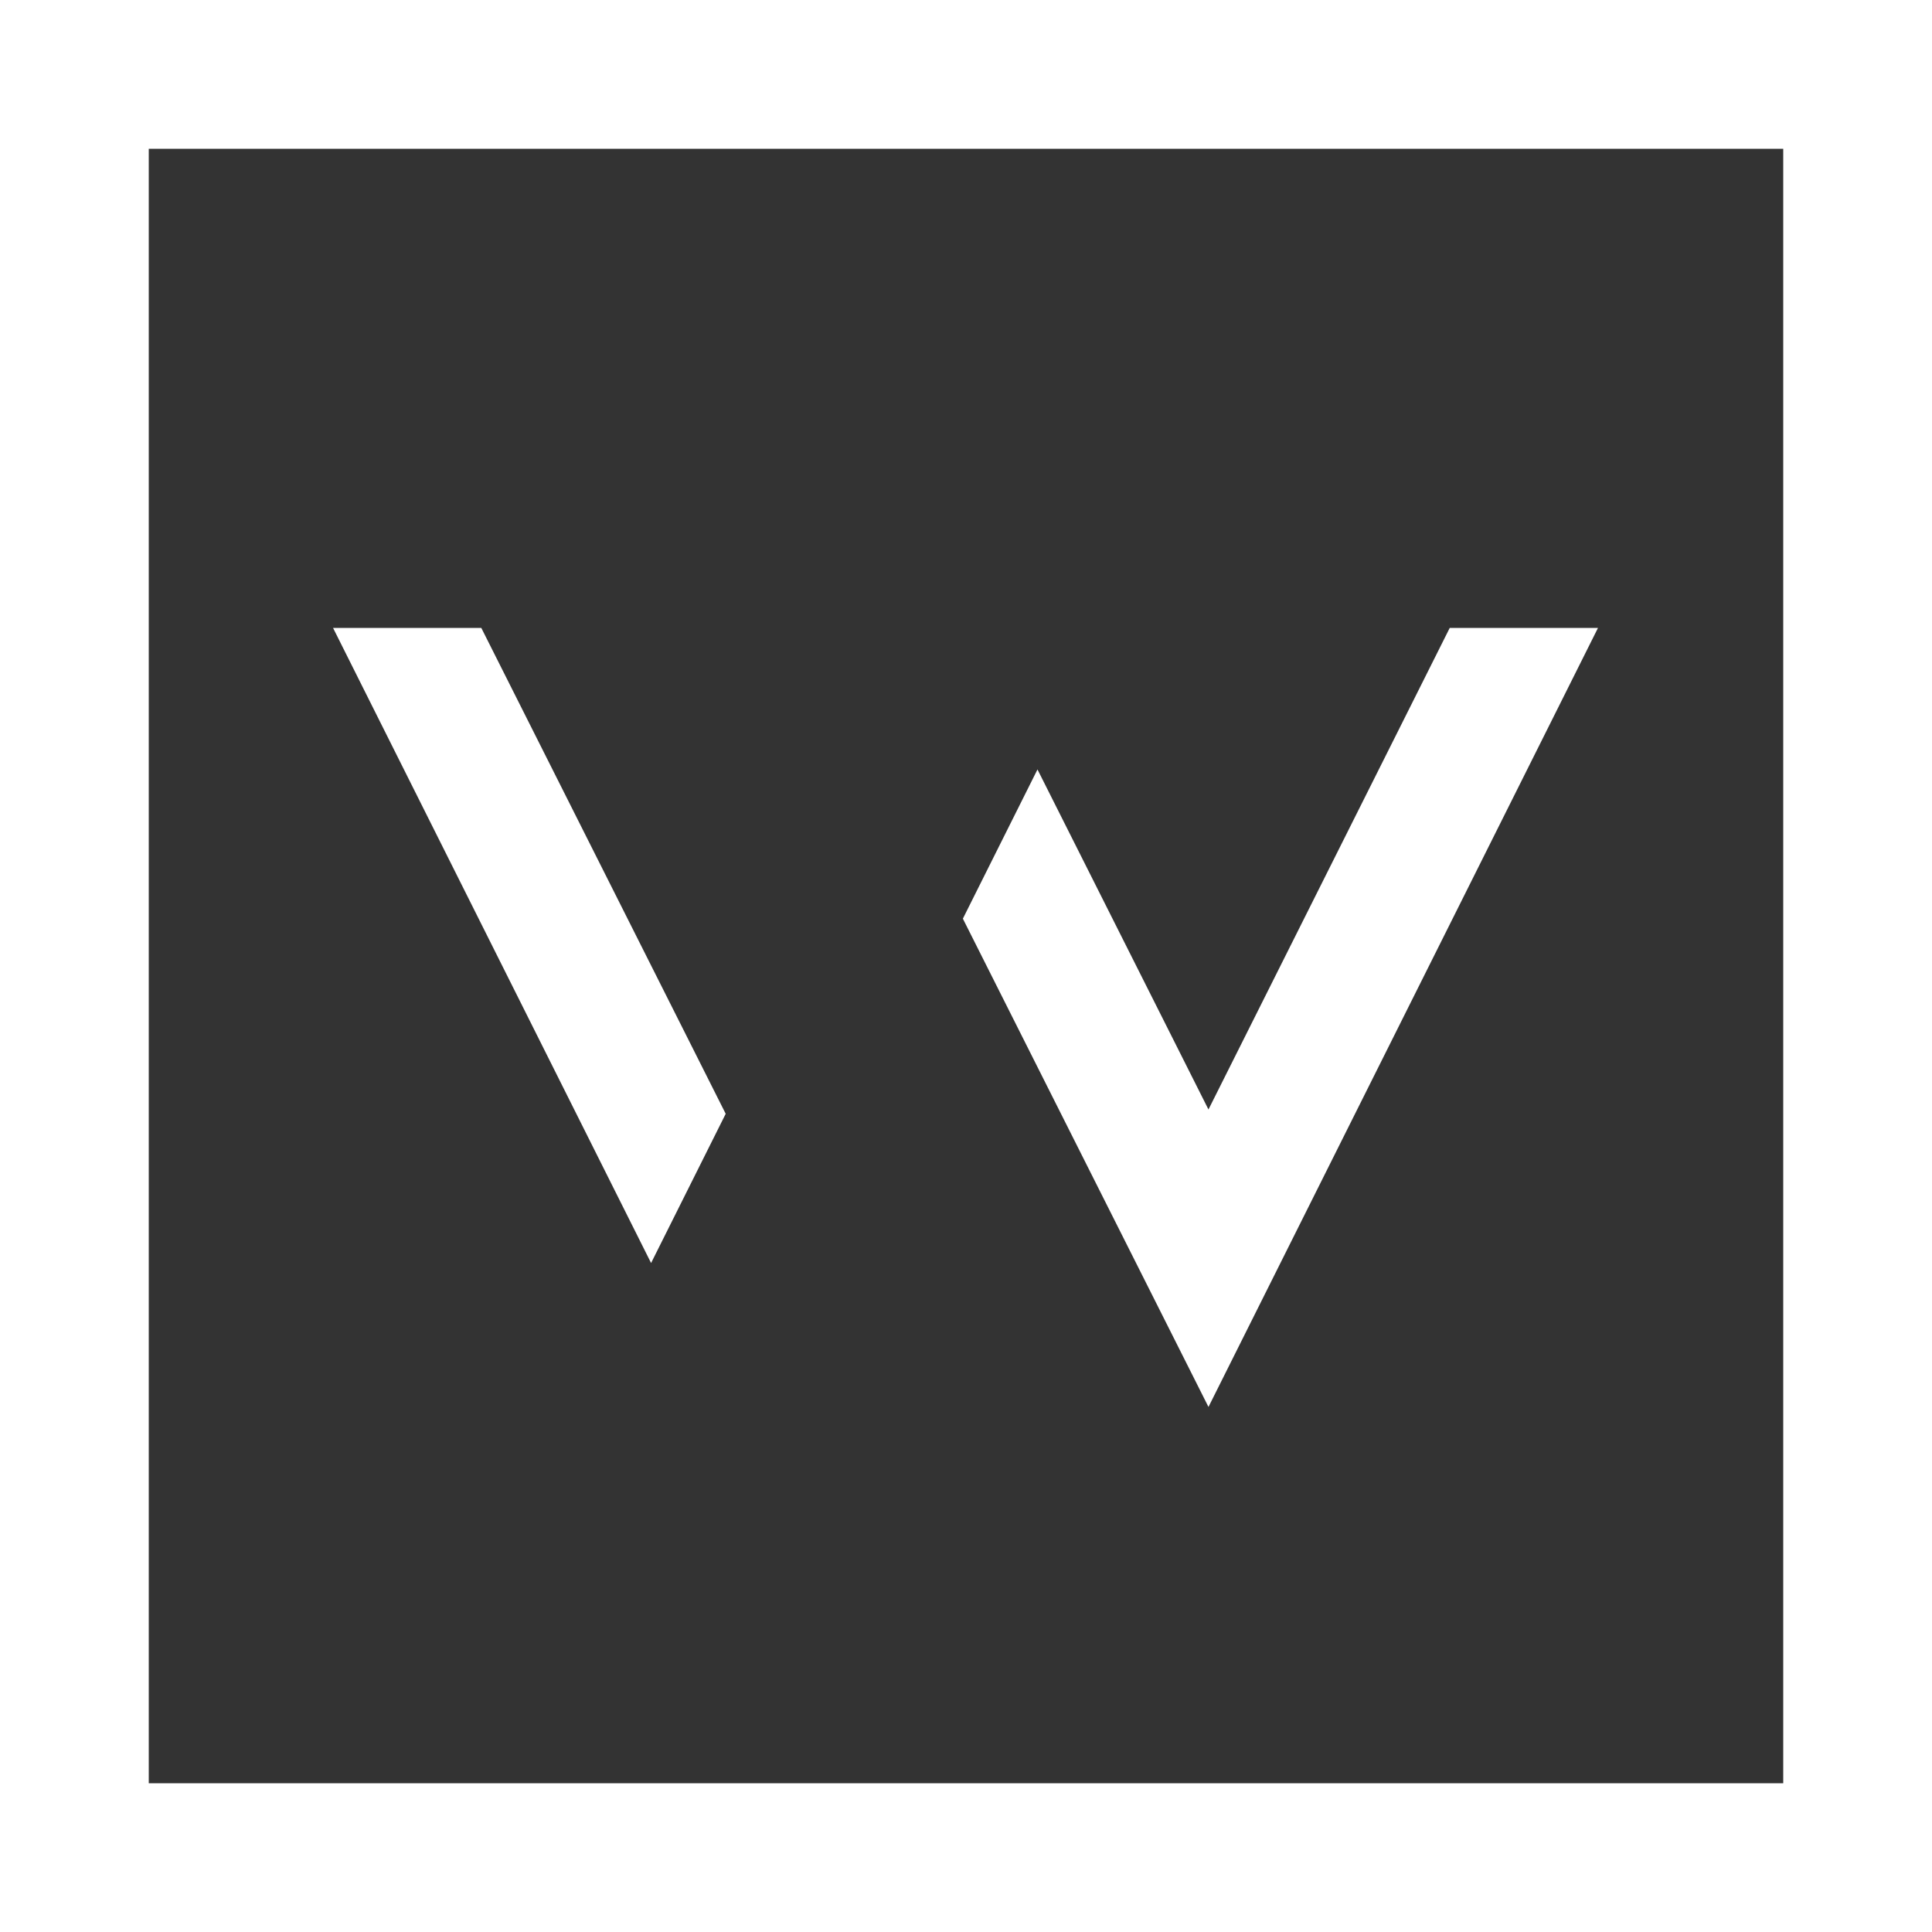 <?xml version="1.0" encoding="UTF-8" standalone="no"?>
<!DOCTYPE svg PUBLIC "-//W3C//DTD SVG 20010904//EN"
              "http://www.w3.org/TR/2001/REC-SVG-20010904/DTD/svg10.dtd">

<svg xmlns="http://www.w3.org/2000/svg"
     width="6.944in" height="6.944in"
     viewBox="0 0 500 500">
  <rect x="0" y="0" width="500" height="500" fill="#333333" stroke="none"/>
  <path id="Selection"
        fill="white" stroke="white" stroke-width="1"
        d="M 500.00,0.00
           C 500.00,0.00 500.00,500.00 500.00,500.00
             500.00,500.00 0.00,500.00 0.00,500.00
             0.00,500.00 0.00,0.00 0.00,0.00
             0.00,0.00 500.00,0.00 500.00,0.00 Z
           M 38.00,38.00
           C 38.00,38.00 38.00,462.00 38.00,462.00
             38.00,462.00 462.00,462.00 462.00,462.00
             462.00,462.00 462.00,38.00 462.00,38.00
             462.00,38.00 38.00,38.00 38.00,38.00 Z
           M 187.25,288.25
           C 187.25,288.25 168.50,325.75 168.50,325.75
             168.50,325.75 87.00,163.00 87.00,163.00
             87.00,163.00 124.25,163.00 124.25,163.00
             124.25,163.00 187.25,288.25 187.25,288.25 Z
           M 412.75,163.00
           C 412.75,163.00 312.75,363.00 312.75,363.00
             312.75,363.00 249.75,237.75 249.75,237.75
             249.75,237.75 268.50,200.25 268.50,200.25
             268.50,200.25 312.75,288.25 312.75,288.25
             312.75,288.25 375.50,163.00 375.50,163.00
             375.50,163.00 412.75,163.00 412.75,163.00 Z" />
</svg>
